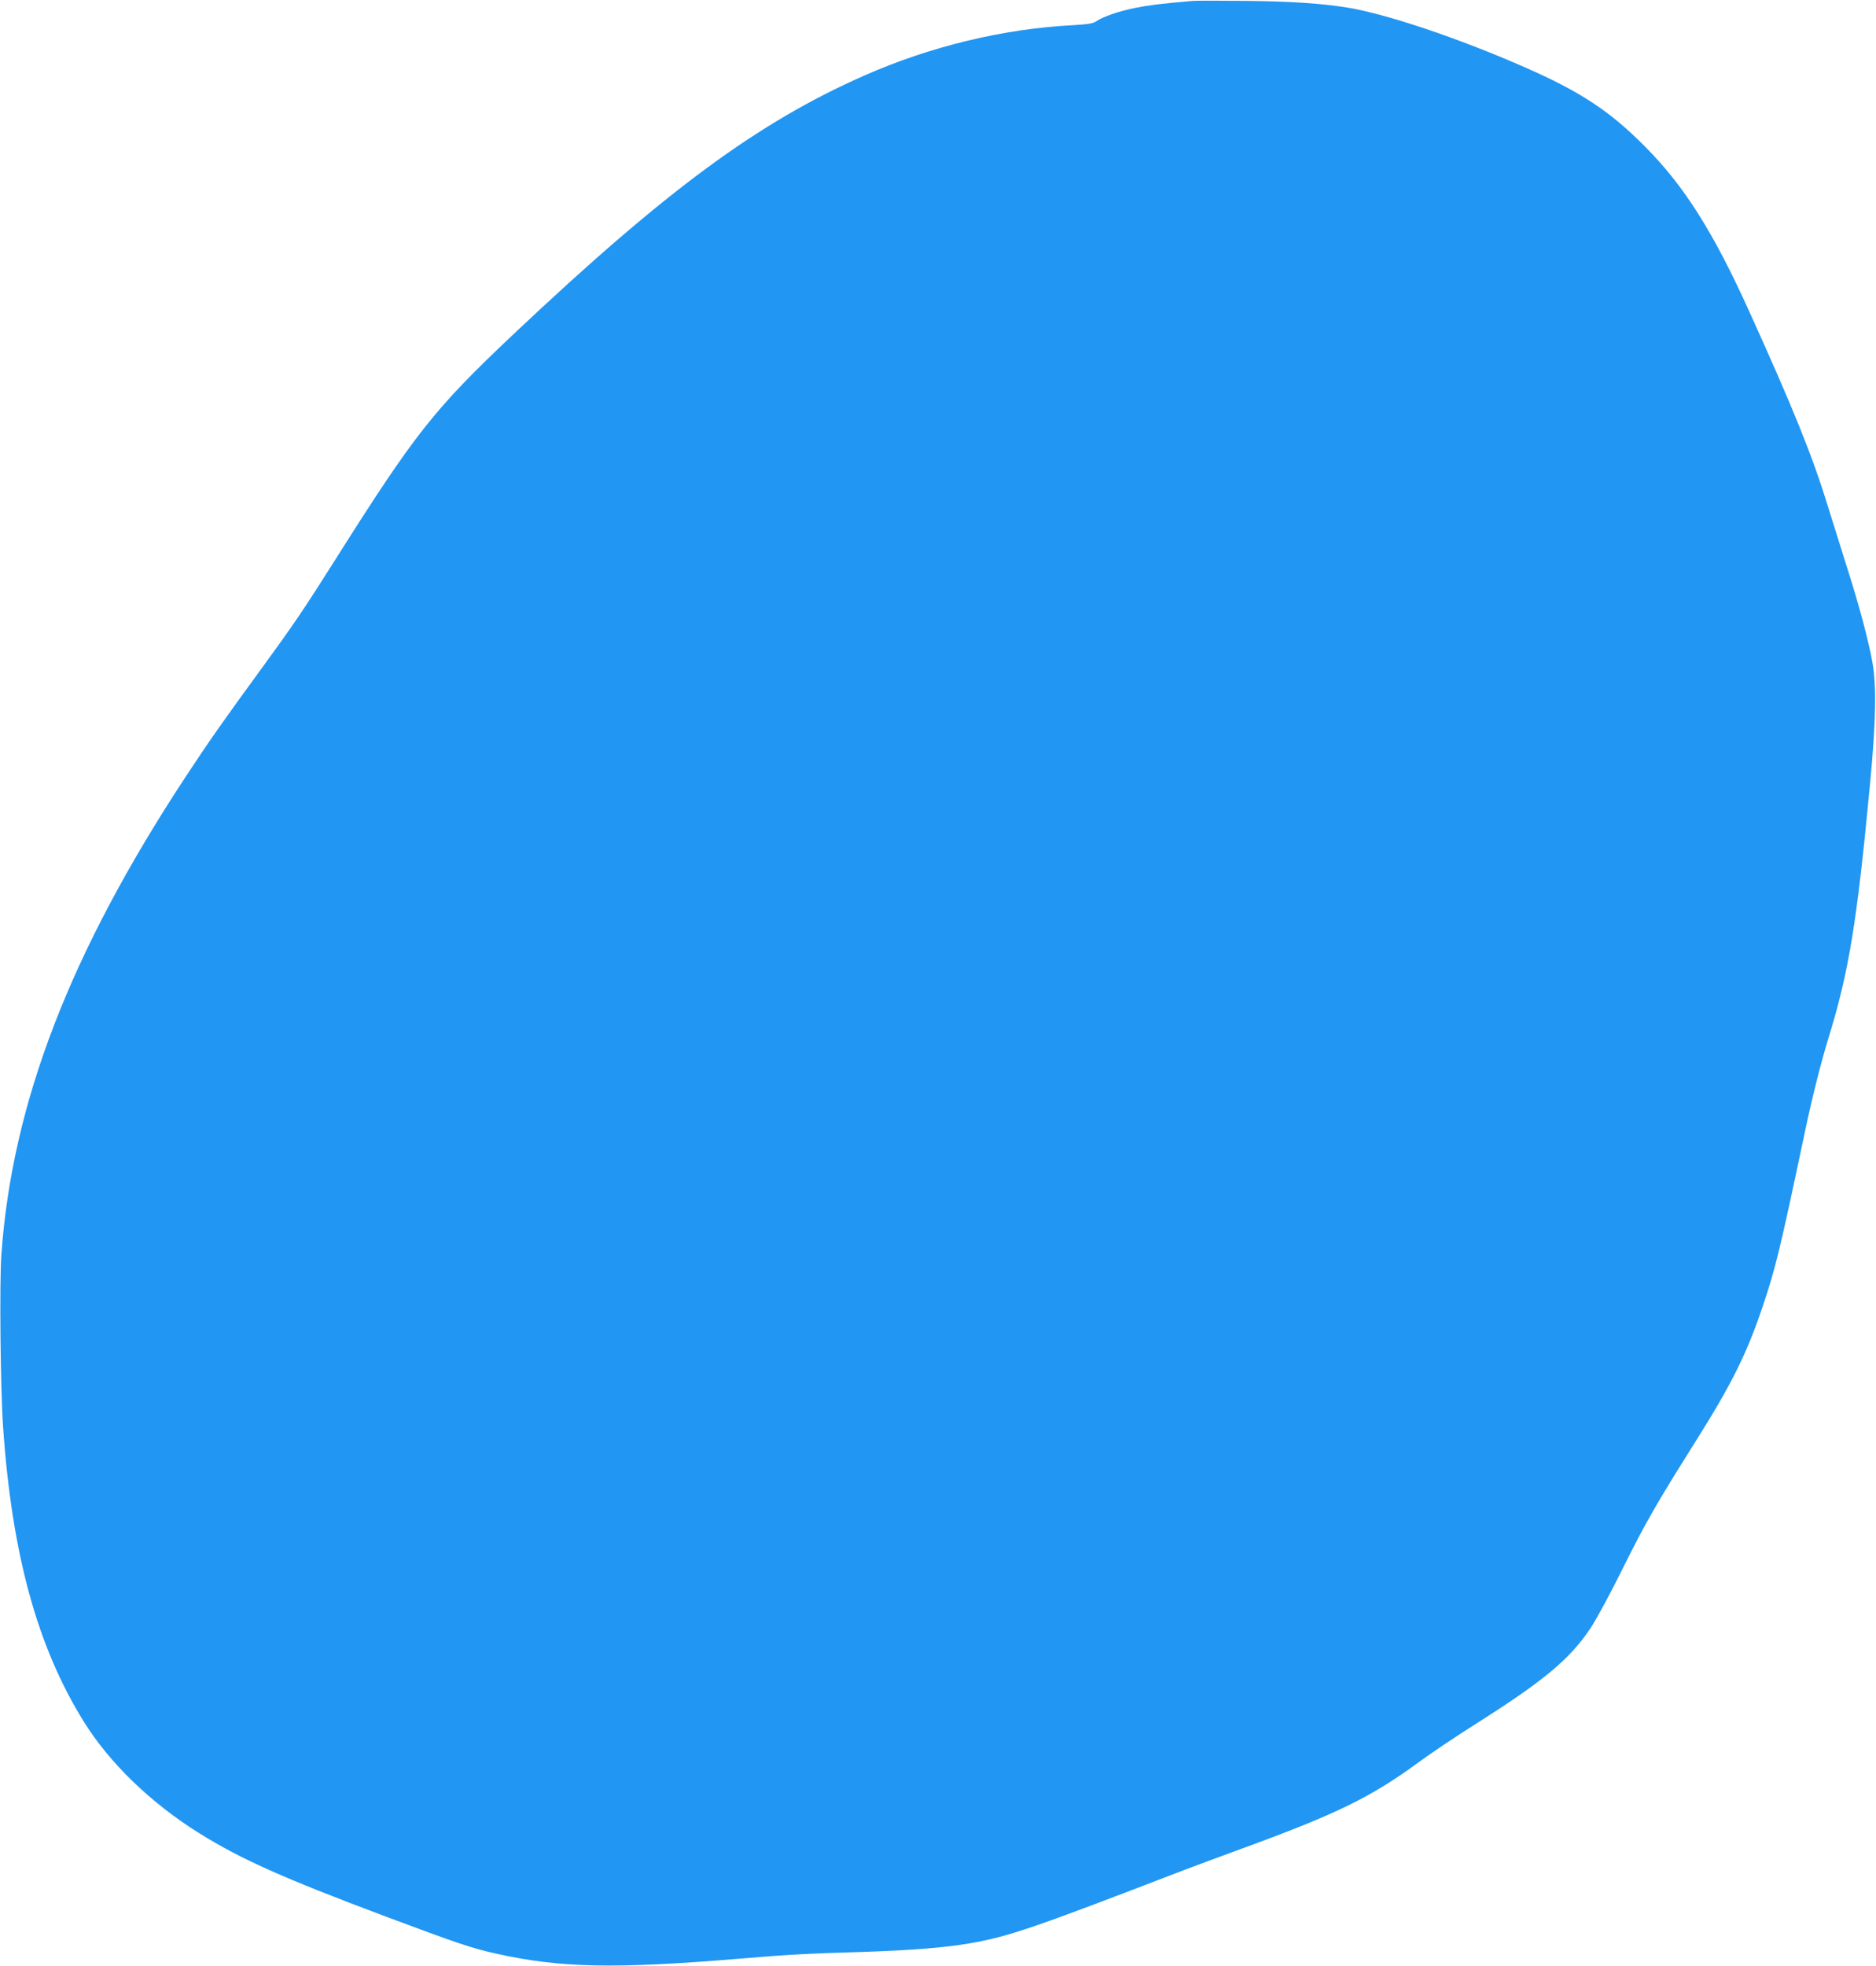 <?xml version="1.0" standalone="no"?>
<!DOCTYPE svg PUBLIC "-//W3C//DTD SVG 20010904//EN"
 "http://www.w3.org/TR/2001/REC-SVG-20010904/DTD/svg10.dtd">
<svg version="1.0" xmlns="http://www.w3.org/2000/svg"
 width="1222pt" height="1280pt" viewBox="0 0 1222 1280"
 preserveAspectRatio="xMidYMid meet">
<g transform="translate(0,1280) scale(0.1,-0.1)"
fill="#2196f3" stroke="none">
<path d="M7770 12794 c-201 -17 -288 -28 -373 -45 -107 -21 -213 -58 -255 -87
-21 -15 -53 -20 -153 -26 -451 -23 -929 -138 -1359 -328 -694 -306 -1293 -748
-2285 -1684 -516 -487 -640 -644 -1155 -1459 -214 -339 -279 -434 -495 -730
-234 -320 -336 -465 -487 -695 -751 -1142 -1129 -2122 -1199 -3110 -13 -183
-6 -872 11 -1120 57 -827 222 -1431 525 -1919 168 -271 439 -533 756 -730 268
-167 544 -290 1194 -534 494 -185 581 -214 745 -250 412 -91 765 -98 1565 -32
353 29 427 33 815 45 310 10 538 28 697 56 253 44 403 95 1393 476 85 32 254
95 375 139 624 228 843 335 1156 564 74 55 249 172 388 260 431 273 600 415
732 614 38 57 134 235 213 395 145 292 216 415 469 817 236 375 334 571 438
879 87 260 112 364 276 1140 46 219 103 446 152 606 135 438 187 756 273 1669
38 400 42 634 14 785 -25 140 -86 368 -160 600 -35 113 -94 300 -130 415 -100
326 -227 640 -513 1270 -232 513 -423 815 -678 1071 -231 233 -422 358 -790
519 -429 188 -892 343 -1145 385 -166 27 -366 41 -655 44 -170 2 -330 2 -355
0z"/>
</g>
</svg>
